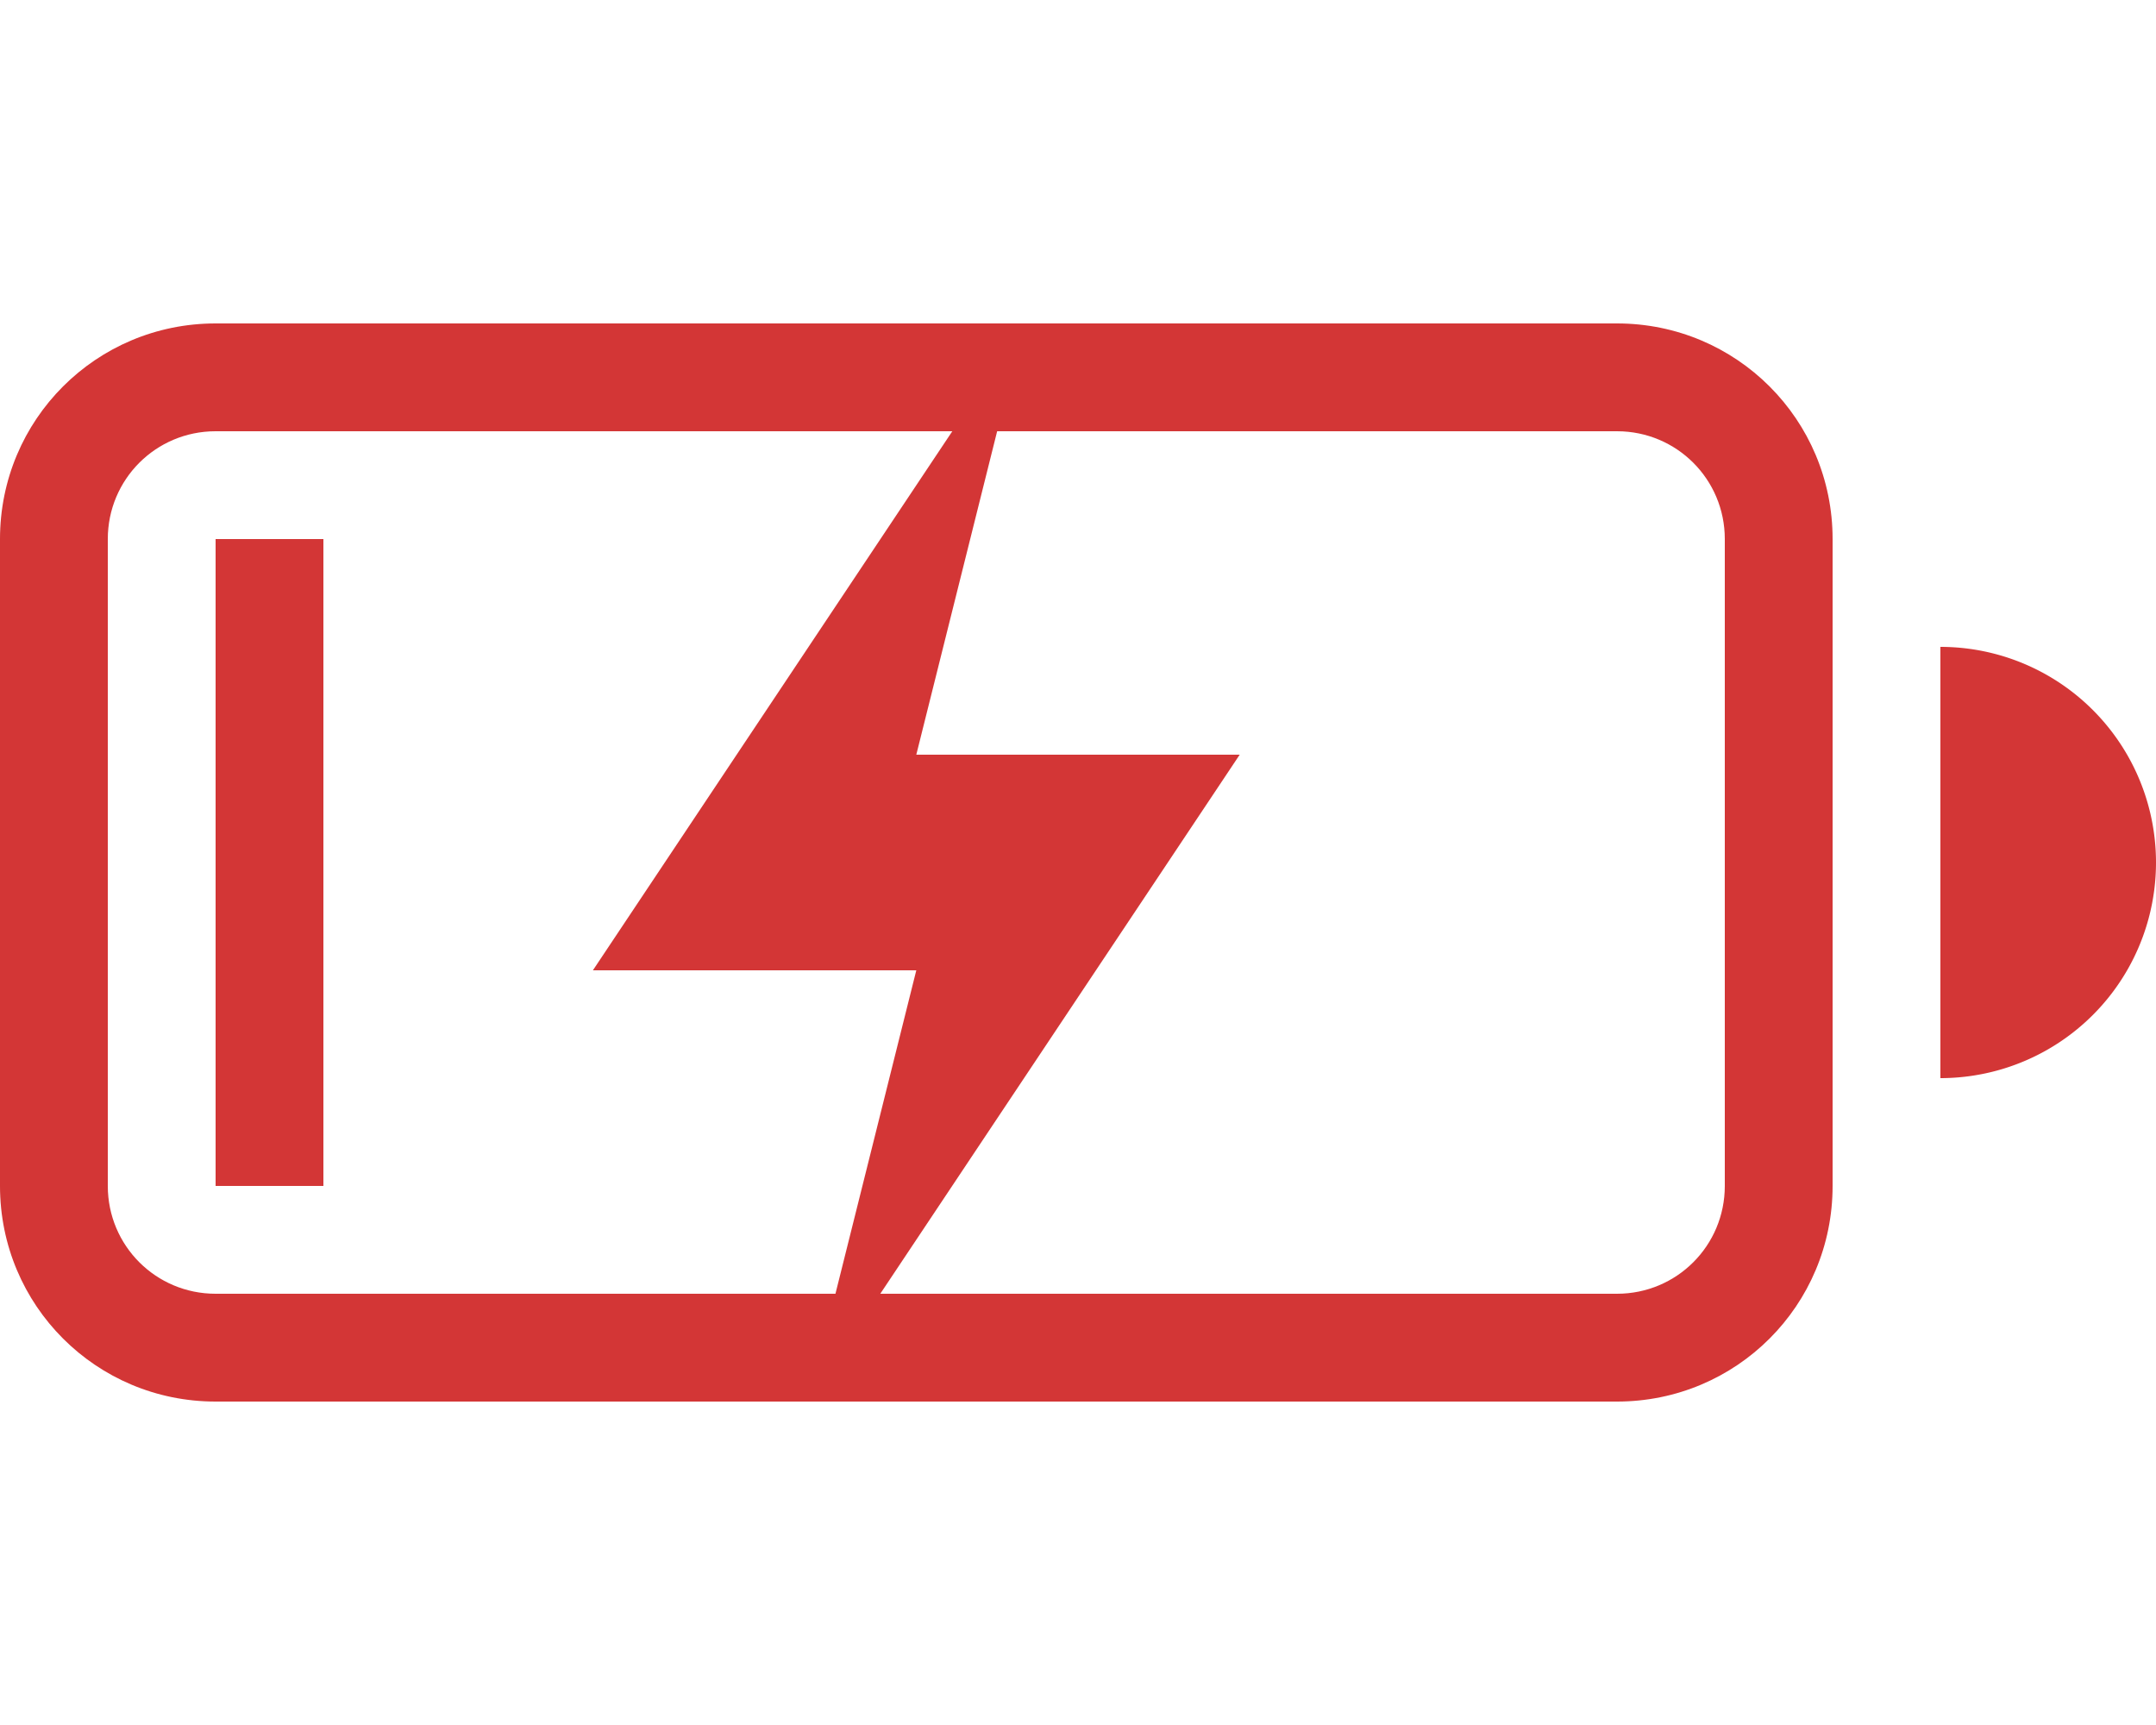 <svg width="20" height="16" version="1.1" xmlns="http://www.w3.org/2000/svg">
 <defs>
  <style id="current-color-scheme" type="text/css">.ColorScheme-NegativeText {
                color:#da4453;
            }</style>
 </defs>
 <path d="m2 3c-1.108 0-2 0.892-2 2v6c0 1.108 0.892 2 2 2h13c1.108 0 2-0.892 2-2v-6c0-1.108-0.892-2-2-2zm0 1h13c0.554 0 1 0.446 1 1v6c0 0.554-0.446 1-1 1h-13c-0.554 0-1-0.446-1-1v-6c0-0.554 0.446-1 1-1z" fill="#d33636"/>
 <path d="m18 6v4a2 2 0 0 0 2-2 2 2 0 0 0-2-2z" fill="#d33636"/>
 <rect x="2" y="5" width="1" height="6" fill="#d33636"/>
 <path d="m8.834 4-3.334 5h3l-0.75 3h0.416l3.334-5h-3l0.75-3z" fill="#d33636"/>
</svg>
